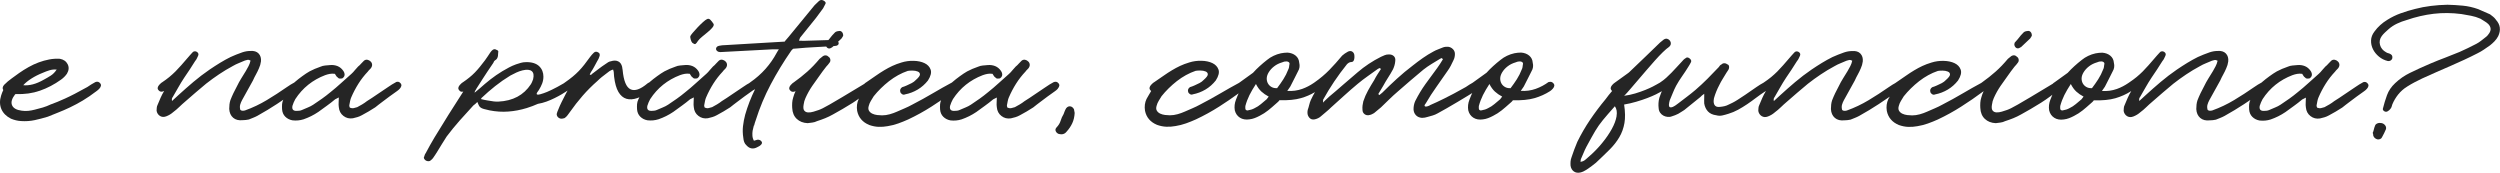 <svg viewBox="0 0 700.05 48.31" xmlns="http://www.w3.org/2000/svg" data-name="Camada 2" id="Camada_2">
  <defs>
    <style>
      .cls-1 {
        fill: #252525;
      }
    </style>
  </defs>
  <g data-name="Camada 1" id="Camada_1-2">
    <g>
      <path d="M26.68,23c-.41.22-.79.44-1.15.66-.36.22-.71.45-1.06.7-1.35.75-2.52,1.39-3.52,1.9-1,.52-1.9.96-2.7,1.32-.8.36-1.52.67-2.16.94-.64.27-1.28.51-1.9.73-.72.34-1.45.63-2.19.85-.74.22-1.5.42-2.28.61-.6.16-1.2.27-1.81.33s-1.23.05-1.86-.05c-1.44-.19-2.33-.7-2.68-1.53-.35-.83-.06-1.84.85-3.03.06-.06.16-.09.28-.09,2.38.09,4.61-.22,6.67-.94,2.07-.72,4.04-1.75,5.92-3.1.66-.47,1.21-1.02,1.65-1.65.56-.94.63-1.82.21-2.66-.42-.83-1.15-1.34-2.19-1.53-1-.06-2,0-2.98.19-.99.19-1.97.46-2.94.82-.97.36-1.92.8-2.84,1.32-.92.52-1.81,1.07-2.66,1.67-.66.5-1.35,1-2.07,1.5-.72.5-1.42,1.1-2.11,1.79-.22.25-.35.5-.4.75-.05.25,0,.49.16.71-.12.25-.24.5-.33.75s-.19.52-.28.8c-.44,1.38-.41,2.64.07,3.78.49,1.14,1.39,2.04,2.7,2.7.47.19.93.34,1.39.45.45.11.93.18,1.43.21,1.32.09,2.58,0,3.81-.26s2.44-.59,3.67-.96c.91-.38,1.88-.77,2.91-1.17s2.13-.88,3.29-1.43c1.16-.55,2.36-1.19,3.6-1.93,1.24-.74,2.53-1.62,3.88-2.66.12-.06.26-.17.4-.31l.4-.4c.22-.25.35-.5.4-.75.05-.25-.02-.49-.21-.71-.35-.44-.8-.55-1.36-.33ZM8.8,21.99c.96-.61,2.03-1.15,3.22-1.62.56-.25,1.17-.48,1.81-.68.64-.2,1.32-.27,2.04-.21-.47.72-1.02,1.29-1.65,1.69s-1.27.78-1.93,1.13c-1.1.63-2.13,1.07-3.1,1.32-.97.25-1.87.33-2.68.24.56-.63,1.32-1.25,2.28-1.86Z" class="cls-1"></path>
      <path d="M110.9,23c-.41.22-.79.44-1.15.66-.36.22-.71.45-1.06.7l-3.15,2.12c-.47.31-.93.63-1.39.94-.46.31-.92.61-1.39.89-.44.35-.89.65-1.34.92s-.92.52-1.39.78c-.31.09-.63.18-.96.26s-.7.04-1.1-.12c-.03-.06-.07-.16-.12-.31-.05-.14-.06-.29-.02-.45.06-.34.13-.71.21-1.1.08-.39.18-.73.31-1.01.59-1.38,1.27-2.66,2.02-3.85.75-1.19,1.63-2.32,2.63-3.38.16-.22.31-.4.47-.54.16-.14.28-.27.38-.4.25-.34.37-.68.35-1.01-.02-.33-.15-.62-.4-.87-.25-.25-.55-.42-.89-.49s-.67,0-.99.26c-.28.25-.55.53-.8.82-.25.3-.53.57-.85.82-.31.31-.62.66-.92,1.03-.3.38-.6.71-.92.99-1,.88-1.98,1.76-2.94,2.63-.96.88-1.95,1.72-2.98,2.54-.75.63-1.54,1.23-2.35,1.81-.82.58-1.63,1.14-2.44,1.67-.47.31-.97.57-1.5.78-.53.2-1.07.43-1.6.68-.25.12-.51.2-.78.23-.27.03-.53.05-.78.05-.97.03-1.36-.44-1.17-1.41.09-.31.21-.63.35-.96.14-.33.29-.63.45-.92,2.04-3.13,4.83-5.37,8.37-6.72.44-.16.87-.27,1.29-.35.42-.08.9-.09,1.43-.02.12.19.24.38.35.56.11.19.24.33.4.42.16.22.37.34.63.35.27.02.51,0,.73-.07.53-.38.72-.85.56-1.41-.03-.16-.07-.27-.12-.35-.05-.08-.12-.2-.21-.35-.44-.63-.98-1.06-1.62-1.32-.64-.25-1.32-.34-2.04-.28-.44.03-.9.07-1.39.12-.49.05-.9.15-1.25.31-1.19.41-2.23.85-3.1,1.32-.03.03-.06.05-.09.05-.6.34-1.26.78-2,1.32-.74.53-1.43,1.08-2.09,1.65-.05.05-.08.08-.13.12-.36.2-.7.39-1.02.58-.36.22-.71.45-1.06.7-1.85,1.29-3.72,2.5-5.62,3.64-1.9,1.14-3.92,2.11-6.09,2.89-.22.06-.45.09-.68.09s-.45-.08-.63-.23c-.16-.53-.17-1.02-.05-1.46.12-.44.3-.86.52-1.27l3.05-5.5c.28-.63.57-1.21.87-1.74.3-.53.57-1.1.82-1.69.28-.59.47-1.24.56-1.93.09-.91-.13-1.65-.66-2.21-.53-.56-1.32-.8-2.35-.71-.72,0-1.46.13-2.21.38-.6.22-1.16.43-1.69.63-.53.2-1.07.43-1.6.68-1,.5-1.99,1.05-2.96,1.64-.97.6-1.94,1.22-2.91,1.88-1.6,1.1-3.11,2.25-4.54,3.46s-2.84,2.45-4.25,3.74c-.31.25-.6.52-.87.8-.27.28-.56.55-.87.8-.09-.5-.03-.86.19-1.08.53-.91,1.06-1.82,1.57-2.73s1.07-1.82,1.67-2.73c.5-.75,1.02-1.52,1.55-2.3.53-.78,1.03-1.57,1.5-2.35.22-.25.38-.5.49-.75.11-.25.23-.5.35-.75.19-.44.06-.8-.38-1.08-.19-.12-.41-.17-.66-.14-.25.03-.45.16-.61.38-.25.25-.49.51-.71.78-.22.27-.46.54-.71.82-.56.66-1.11,1.29-1.65,1.9-.53.61-1.07,1.19-1.62,1.74s-1.13,1.07-1.74,1.58c-.61.5-1.29,1-2.04,1.5-.12.06-.26.16-.4.31-.14.14-.27.27-.4.4-.22.25-.35.5-.4.75s.02.49.21.71c.34.44.8.55,1.36.33.03-.03.06-.05.09-.05s.08-.02.14-.05c-.38.63-.71,1.26-.99,1.9-.28.64-.56,1.31-.85,2-.12.22-.2.49-.23.8-.03.31-.05.6-.05.85.12.66.45,1.14.96,1.46.52.31,1.1.35,1.76.09.72-.28,1.35-.66,1.88-1.13.63-.47,1.21-.96,1.74-1.48.53-.52,1.1-1.03,1.69-1.53.97-.85,1.93-1.68,2.89-2.51s1.95-1.67,2.98-2.51c1.16-.91,2.36-1.78,3.6-2.61,1.24-.83,2.53-1.61,3.88-2.33.53-.31,1.08-.58,1.64-.8.56-.22,1.13-.45,1.69-.71.22-.06.45-.12.71-.19.25-.06.55,0,.89.19-.12.56-.31,1.08-.56,1.55-.25.47-.5.92-.75,1.36-.44.72-.87,1.42-1.29,2.09s-.82,1.4-1.2,2.19c-.35.63-.67,1.27-.99,1.93-.31.66-.6,1.32-.85,1.97-.13.38-.21.78-.26,1.2s-.07.84-.07,1.25c.06,1.07.43,1.89,1.1,2.47s1.57.81,2.7.68c.28,0,.56-.02.85-.05.28-.03.56-.08.85-.14.38-.16.77-.31,1.17-.47.41-.16.81-.34,1.22-.56,1.97-1.1,3.8-2.2,5.48-3.31.57-.38,1.17-.79,1.77-1.19-.19.41-.31.83-.34,1.26-.03.47-.03.94,0,1.41.06.85.36,1.54.89,2.07s1.21.88,2.02,1.03c.53.06,1.06.07,1.58.02.52-.05,1.03-.15,1.53-.31.72-.25,1.43-.55,2.12-.89.69-.34,1.36-.74,2.02-1.18.81-.59,1.61-1.17,2.4-1.74.78-.56,1.55-1.16,2.3-1.79l1.03-.52c0,.5-.02.97-.05,1.41-.03.44-.02.88.05,1.32.09,1.03.52,1.85,1.29,2.44.77.6,1.65.82,2.66.66.44-.09.86-.2,1.27-.33.41-.12.81-.3,1.22-.52.66-.34,1.29-.7,1.9-1.06.61-.36,1.23-.74,1.86-1.15.31-.25.62-.49.92-.73s.62-.48.96-.73c.69-.53,1.39-1.06,2.09-1.57.71-.52,1.42-1.03,2.14-1.53.12-.06.26-.17.4-.31l.4-.4c.22-.25.35-.5.4-.75.05-.25-.02-.49-.21-.71-.35-.44-.8-.55-1.36-.33Z" class="cls-1"></path>
      <path d="M211.17,35.15c.11-.49.26-.98.45-1.48,1.1-3.48,2.49-6.82,4.18-10.01,1.69-3.2,3.62-6.36,5.78-9.49.06-.09.15-.19.26-.28.11-.09.2-.17.26-.24l1.17-.09c1.6-.16,3.2-.27,4.79-.35,1.1-.05,2.21-.12,3.31-.18.01.02.02.04.03.06.41.6.96.64,1.64.14l.33-.31c.29-.02.57-.06.85-.11.5-.16.71-.45.61-.89-.04-.09-.1-.16-.15-.23l.95-.9c.12-.16.23-.31.31-.47.08-.16.13-.27.17-.33,0-.44-.11-.78-.33-1.01-.22-.24-.47-.34-.75-.31-.16,0-.35.03-.59.09-.24.06-.43.16-.59.28-.38.38-.65.67-.82.87-.17.2-.32.39-.45.56-.13.17-.27.36-.45.56-.05.05-.11.13-.17.19l-6.86.21c-.22,0-.44,0-.66-.02-.22-.02-.46-.02-.71-.02.09-.22.16-.42.21-.59s.13-.32.26-.45l4.28-5.31c.34-.47.69-.93,1.03-1.39.34-.45.67-.9.99-1.34.06-.16.16-.34.28-.54.12-.2.22-.38.28-.54.16-.25.18-.46.07-.63-.11-.17-.29-.32-.54-.45-.47-.25-.89-.2-1.27.14l-1.22,1.17-7.29,8.88c-.16.22-.34.43-.54.63-.2.2-.38.43-.54.68-2.85.16-5.63.32-8.34.49-2.71.17-5.46.34-8.25.49-.31,0-.62.02-.92.05-.3.03-.59.08-.87.14-.31.06-.54.19-.68.38-.14.19-.2.39-.16.61.03.19.15.36.35.52.21.16.45.24.73.24h.38l14.19-.75h1.93c-.19.25-.31.45-.38.59-.06.14-.14.28-.23.4-.85,1.6-1.89,3.09-3.13,4.49-1.24,1.39-2.66,2.64-4.25,3.74-.11.06-.23.14-.35.26-.21.12-.42.23-.62.35-.36.22-.71.45-1.06.7l-3.15,2.12c-.47.31-.93.63-1.39.94-.46.31-.92.61-1.39.89-.44.35-.89.65-1.34.92s-.92.52-1.39.78c-.31.09-.63.18-.96.26s-.7.04-1.1-.12c-.03-.06-.07-.16-.12-.31-.05-.14-.06-.29-.02-.45.06-.34.13-.71.21-1.1.08-.39.18-.73.31-1.01.59-1.38,1.27-2.66,2.02-3.85.75-1.19,1.63-2.32,2.63-3.38.16-.22.31-.4.47-.54.16-.14.28-.27.38-.4.25-.34.37-.68.35-1.01-.02-.33-.15-.62-.4-.87-.25-.25-.55-.42-.89-.49s-.67,0-.99.26c-.28.25-.55.53-.8.82-.25.3-.53.57-.85.82-.31.31-.62.66-.92,1.03-.3.38-.6.71-.92.99-1,.88-1.98,1.76-2.94,2.63-.96.88-1.95,1.72-2.98,2.54-.75.63-1.54,1.23-2.35,1.81-.82.58-1.63,1.14-2.44,1.67-.47.31-.97.57-1.5.78-.53.2-1.07.43-1.6.68-.25.12-.51.2-.78.23-.27.03-.53.05-.78.05-.97.03-1.36-.44-1.17-1.41.09-.31.21-.63.35-.96.14-.33.29-.63.45-.92,2.04-3.13,4.83-5.37,8.37-6.72.44-.16.87-.27,1.29-.35.42-.08.9-.09,1.43-.02.12.19.24.38.35.56.11.19.24.33.4.42.16.22.37.34.63.35.27.02.51,0,.73-.07.53-.38.72-.85.56-1.41-.03-.16-.07-.27-.12-.35-.05-.08-.12-.2-.21-.35-.44-.63-.98-1.06-1.62-1.32-.64-.25-1.32-.34-2.04-.28-.44.03-.9.07-1.39.12-.49.05-.9.15-1.25.31-1.19.41-2.23.85-3.1,1.32-.03.03-.06.05-.09.05-.6.34-1.26.78-2,1.32-.74.53-1.43,1.08-2.09,1.65-.03.04-.06.06-.09.09-.25.11-.43.2-.52.29-1.97,1.66-3.56,2.21-4.75,1.64-1.19-.56-1.93-2.37-2.21-5.41l-.09-.52c0-.06,0-.12-.02-.16-.02-.05-.02-.1-.02-.17-.19-.78-.56-1.31-1.13-1.57-.56-.27-1.24-.27-2.02-.02-.25.03-.5.12-.75.26-.25.14-.52.32-.8.54-.63.41-1.22.83-1.79,1.27-.56.44-1.14.88-1.74,1.32-.16.09-.27.2-.35.31-.08.11-.24.13-.49.07.03-.16.09-.3.16-.42s.15-.25.21-.38c.34-.5.64-.99.89-1.48.25-.49.52-.98.8-1.48.16-.25.28-.47.38-.66.09-.19.17-.39.24-.61.12-.28.16-.53.09-.75-.06-.22-.17-.36-.33-.42-.5-.34-.94-.33-1.32.05-.19.19-.37.38-.54.56-.17.19-.34.39-.49.61-.56.78-1.1,1.5-1.6,2.14-.5.64-1.02,1.24-1.55,1.79-.53.55-1.11,1.08-1.74,1.6-.63.52-1.35,1.06-2.16,1.62-.09.05-.2.12-.3.22l-.03.02c-1.22.72-2.34,1.32-3.36,1.81-1.02.49-1.78.81-2.28.96-.72.25-1.21.38-1.48.4-.27.02-.42-.05-.45-.19-.03-.14.03-.31.19-.52.16-.2.3-.4.42-.59.38-.6.68-1.21.92-1.83.24-.63.35-1.27.35-1.93,0-.53-.09-1.05-.28-1.55-.19-.5-.49-.95-.89-1.34s-.92-.69-1.55-.89c-.63-.2-1.36-.29-2.21-.26-.47,0-.93.06-1.39.19-.46.12-.9.27-1.34.42-.69.25-1.35.54-1.97.87-.63.33-1.25.68-1.88,1.06-1.19.72-2.3,1.49-3.34,2.3s-2.05,1.68-3.06,2.58l-1.36,1.13c.03-.28.11-.5.23-.66.12-.16.22-.31.28-.47.69-1.07,1.28-1.98,1.76-2.75.49-.77.91-1.42,1.27-1.95.36-.53.67-.99.94-1.39.27-.39.52-.78.78-1.15.09-.31.24-.53.42-.66.28-.16.48-.33.59-.52.11-.19.19-.38.23-.56.05-.19.07-.39.07-.61s.01-.42.05-.61c.06-.16.04-.3-.07-.42-.11-.12-.24-.2-.4-.24-.38-.25-.74-.25-1.08,0-.22.16-.44.39-.66.71-.25.38-.5.75-.75,1.13-.25.38-.5.74-.75,1.08-.5.66-.98,1.27-1.43,1.83-.46.56-.92,1.09-1.39,1.57-.47.49-.99.96-1.55,1.41-.56.46-1.19.92-1.88,1.39-.12.06-.26.16-.4.31-.14.14-.27.27-.4.4-.22.25-.35.5-.4.75s.02.49.21.71c.28.41.67.53,1.17.38-1.41,2.16-2.78,4.31-4.11,6.44-1.33,2.13-2.66,4.28-3.97,6.44-.44.72-.85,1.44-1.25,2.16-.39.72-.79,1.46-1.2,2.21-.12.16-.21.31-.26.47-.05.16-.1.33-.17.52-.12.19-.12.38,0,.59.13.2.28.37.47.49.22.12.46.19.73.19s.48-.08.63-.24c.16-.12.29-.24.4-.35s.2-.21.26-.31c.19-.25.38-.52.56-.82.19-.3.38-.59.56-.87.44-.72.88-1.44,1.32-2.16.44-.72.89-1.44,1.36-2.16,1.16-1.54,2.37-3.02,3.62-4.44s2.54-2.84,3.85-4.25c.19-.16.38-.31.59-.47.2-.16.38-.33.54-.52.16.38.29.68.4.92.11.24.25.42.42.56.17.14.38.26.61.35.23.09.57.19,1.01.28.31.06.64.14.99.24,1.79.35,3.53.46,5.24.33,1.71-.12,3.44-.45,5.19-.99.53-.16,1.06-.34,1.57-.54.52-.2,1.03-.42,1.53-.63.78-.12,1.58-.34,2.4-.63.81-.3,1.58-.63,2.3-.99.72-.36,1.38-.71,1.97-1.06.59-.34,1.05-.63,1.36-.85.07-.04.15-.09.23-.16.02-.01.03-.02.05-.03l-.56,1.03c-.38.72-.74,1.44-1.1,2.16-.36.72-.68,1.44-.96,2.16-.09.22-.18.43-.26.63-.08.2-.13.4-.17.59,0,.44.19.79.56,1.06.38.27.82.32,1.32.16.16,0,.29-.05.4-.14s.23-.19.35-.28c.22-.22.41-.44.56-.66.16-.22.33-.45.52-.71,1.1-1.57,2.28-3.08,3.55-4.54,1.27-1.46,2.66-2.84,4.16-4.16.38-.38.78-.74,1.2-1.08s.87-.69,1.34-1.03l.8-.61c.28-.19.63-.34,1.03-.47l.14.47c.03.06.05.16.05.28l.09,1.22c.22,1.88.63,3.32,1.22,4.32.59,1,1.34,1.64,2.23,1.9.89.27,1.91.2,3.05-.19.19-.07.39-.15.59-.23-.09.21-.19.41-.28.58-.22.44-.34.89-.38,1.36-.03.47-.03.94,0,1.41.06.85.36,1.54.89,2.07s1.21.88,2.02,1.03c.53.06,1.06.07,1.58.02.52-.05,1.03-.15,1.53-.31.72-.25,1.43-.55,2.12-.89.69-.34,1.36-.74,2.02-1.18.81-.59,1.61-1.17,2.4-1.74.78-.56,1.55-1.16,2.3-1.79l1.03-.52c0,.5-.02.97-.05,1.41-.03.44-.02.88.05,1.32.09,1.03.52,1.85,1.29,2.44.77.6,1.65.82,2.66.66.44-.09.86-.2,1.27-.33.41-.12.81-.3,1.22-.52.66-.34,1.29-.7,1.9-1.06.61-.36,1.23-.74,1.86-1.15.31-.25.62-.49.92-.73s.62-.48.96-.73c.69-.53,1.39-1.06,2.09-1.57.71-.52,1.42-1.03,2.14-1.53.1-.05.2-.13.31-.22l.54-.29c-1.16,2.35-2.08,4.73-2.77,7.14-.28,1.07-.49,2.13-.61,3.2-.12,1.07-.09,2.16.09,3.29.03.41.11.79.24,1.15.13.36.36.7.71,1.01.41.44.86.7,1.36.78s1.02-.02,1.55-.31c.19-.09.37-.19.54-.28.17-.09.32-.2.45-.33.34-.28.45-.58.33-.89-.28-.47-.71-.67-1.27-.61-.16.06-.31.11-.45.14s-.31.08-.49.14c-.25-.44-.39-.9-.42-1.39-.03-.49-.02-.95.05-1.39.12-.5.24-.99.35-1.48ZM149.3,22.15c-.09.22-.19.46-.28.71-.09.25-.22.5-.38.75-2,3.04-5.03,4.65-9.07,4.84h-.66c-.22,0-.44-.02-.66-.05-.63-.09-1.22-.19-1.79-.28-.56-.09-1.16-.22-1.79-.38.03-.06.09-.17.19-.33,1.22-1.16,2.49-2.26,3.81-3.31,1.32-1.05,2.73-2.03,4.23-2.94.59-.31,1.16-.59,1.69-.85.53-.25,1.11-.45,1.74-.61,1.19-.28,2.04-.21,2.56.21.52.42.65,1.17.4,2.23Z" class="cls-1"></path>
      <path d="M296.22,24.79c.22-.25.35-.5.4-.75.05-.25-.02-.49-.21-.71-.35-.44-.8-.55-1.36-.33-.41.22-.79.44-1.15.66-.36.22-.71.45-1.06.7l-3.15,2.12c-.47.31-.93.63-1.39.94-.46.31-.92.61-1.39.89-.44.35-.89.65-1.34.92s-.92.52-1.39.78c-.31.09-.63.18-.96.26s-.7.04-1.1-.12c-.03-.06-.07-.16-.12-.31-.05-.14-.06-.29-.02-.45.06-.34.13-.71.21-1.1.08-.39.18-.73.31-1.01.59-1.38,1.27-2.66,2.02-3.85.75-1.19,1.63-2.32,2.63-3.38.16-.22.31-.4.47-.54.16-.14.28-.27.38-.4.25-.34.37-.68.35-1.01-.02-.33-.15-.62-.4-.87-.25-.25-.55-.42-.89-.49s-.67,0-.99.26c-.28.25-.55.53-.8.82-.25.3-.53.57-.85.82-.31.31-.62.66-.92,1.03-.3.38-.6.71-.92.99-1,.88-1.98,1.76-2.94,2.63-.96.88-1.95,1.72-2.98,2.54-.75.63-1.54,1.23-2.35,1.81-.82.58-1.63,1.14-2.44,1.67-.47.31-.97.57-1.5.78-.53.2-1.07.43-1.6.68-.25.12-.51.2-.78.23-.27.03-.53.05-.78.05-.97.03-1.36-.44-1.17-1.41.09-.31.21-.63.35-.96.14-.33.29-.63.45-.92,2.04-3.13,4.83-5.37,8.37-6.72.44-.16.87-.27,1.29-.35.42-.08.9-.09,1.43-.02.12.19.24.38.35.56.11.19.24.33.4.42.16.22.37.34.63.35.27.02.51,0,.73-.07.53-.38.72-.85.56-1.41-.03-.16-.07-.27-.12-.35-.05-.08-.12-.2-.21-.35-.44-.63-.98-1.06-1.62-1.32-.64-.25-1.32-.34-2.04-.28-.44.03-.9.07-1.39.12-.49.05-.9.15-1.25.31-1.19.41-2.23.85-3.1,1.32-.03.03-.06.05-.09.05-.6.34-1.26.78-2,1.32-.74.53-1.43,1.08-2.09,1.65-.04.04-.08.07-.12.11-1.78.95-3.55,1.95-5.31,2.99-1.8,1.07-3.74,2.13-5.8,3.2-.69.38-1.39.72-2.12,1.03s-1.44.63-2.16.94c-.63.28-1.3.53-2.02.73-.72.2-1.44.31-2.16.31-.41,0-.86-.03-1.36-.09s-.96-.19-1.36-.38c-.41-.19-.72-.46-.94-.82-.22-.36-.24-.84-.05-1.43.12-.47.32-.92.59-1.36.27-.44.52-.86.78-1.27,1.22-1.53,2.66-2.94,4.3-4.23,1.65-1.28,3.39-2.24,5.24-2.87.31-.06.75-.09,1.32-.09s1.05.09,1.46.26c.41.17.62.44.63.8.02.36-.37.89-1.15,1.57-.31.34-.7.63-1.15.87-.45.24-.93.46-1.43.68-.22.09-.43.18-.63.26-.2.08-.42.15-.63.21-.5.35-.67.78-.52,1.32.06.25.23.46.49.63.27.17.54.2.82.07,1.29-.25,2.48-.71,3.57-1.36s2.05-1.5,2.87-2.54c.78-1.22,1.03-2.23.75-3.03s-.85-1.4-1.69-1.81c-.85-.41-1.87-.63-3.08-.66-1.21-.03-2.34.13-3.41.47-.94.28-1.79.6-2.56.96-.77.36-1.53.77-2.28,1.22s-1.54.96-2.35,1.53c-.82.56-1.72,1.19-2.73,1.88-.12.06-.26.16-.4.31-.03.02-.05.05-.07.07l-.23.14c-2.51,1.5-4.5,2.7-5.99,3.6-1.49.89-2.66,1.58-3.53,2.07-.86.49-1.5.83-1.9,1.03-.41.2-.78.37-1.13.49-.44.16-.92.31-1.46.47-.53.16-1.03.23-1.48.21-.46-.02-.82-.18-1.08-.49-.27-.31-.34-.86-.21-1.64.09-.72.27-1.35.52-1.88.53-1.19,1.16-2.32,1.88-3.38.66-.91,1.31-1.83,1.95-2.75.64-.92,1.31-1.83,2-2.7.16-.16.31-.33.47-.52.16-.19.31-.39.47-.61.19-.25.25-.54.19-.87-.06-.33-.22-.57-.47-.73-.44-.47-.96-.55-1.55-.23l-.99.8c-1.13,1.35-2.27,2.54-3.43,3.57-1.16,1.03-2.44,2.05-3.85,3.05-.12.06-.26.16-.4.31-.14.14-.27.27-.4.4-.22.25-.35.5-.4.75s.02.49.21.71c.34.44.8.55,1.36.33l.19-.09c-.16.31-.28.61-.38.89s-.19.58-.28.89c-.16.5-.25,1-.28,1.48-.03.49-.03.96,0,1.43.06,1.32.49,2.34,1.27,3.08s1.8,1.14,3.05,1.2c.44-.06.88-.12,1.32-.17.44-.05.88-.18,1.32-.4.78-.25,1.54-.52,2.28-.82.74-.3,1.46-.65,2.19-1.06.85-.47,1.75-.98,2.7-1.53.96-.55,1.9-1.12,2.84-1.72.6-.38,1.16-.79,1.74-1.2-.03.05-.06.11-.1.17-.47,1-.61,2.1-.42,3.29.38,1.85,1.5,3.17,3.38,3.95.88.31,1.75.49,2.61.52.86.03,1.72-.03,2.56-.19,1-.16,1.98-.41,2.94-.75.96-.34,1.89-.72,2.8-1.13,2.26-1.06,4.43-2.26,6.53-3.6.9-.57,1.79-1.17,2.69-1.78-.16.37-.26.75-.29,1.14-.03.47-.03.94,0,1.41.06.85.36,1.54.89,2.07s1.21.88,2.02,1.03c.53.06,1.06.07,1.58.02.52-.05,1.03-.15,1.53-.31.72-.25,1.43-.55,2.12-.89.69-.34,1.36-.74,2.02-1.18.81-.59,1.61-1.17,2.4-1.74.78-.56,1.55-1.16,2.3-1.79l1.03-.52c0,.5-.02.97-.05,1.41-.03.44-.02.88.05,1.32.09,1.03.52,1.85,1.29,2.44.77.6,1.65.82,2.66.66.44-.09.86-.2,1.27-.33.41-.12.81-.3,1.22-.52.66-.34,1.29-.7,1.9-1.06.61-.36,1.23-.74,1.86-1.15.31-.25.62-.49.92-.73s.62-.48.96-.73c.69-.53,1.39-1.06,2.09-1.57.71-.52,1.42-1.03,2.14-1.53.12-.06.26-.17.4-.31l.4-.4Z" class="cls-1"></path>
      <path d="M299.72,29.79c-.42-.08-.81.09-1.15.49-.16.25-.3.52-.42.82-.13.3-.24.59-.33.87-.35.56-.62,1.17-.82,1.83s-.57,1.27-1.1,1.83c-.34.35-.44.71-.28,1.08.16.38.44.64.85.8.94.25,1.68.03,2.21-.66.66-.72,1.18-1.5,1.57-2.33.39-.83.62-1.79.68-2.89l-.19-1.03c-.25-.47-.59-.74-1.01-.82Z" class="cls-1"></path>
      <path d="M433.65,22.95c-1.1.81-2.3,1.46-3.62,1.93-1.32.47-2.71.66-4.18.56.22-.34.42-.63.59-.85.17-.22.31-.44.4-.66.34-.69.69-1.36,1.03-2.02s.67-1.32.99-1.97c.44-.72.55-1.52.33-2.4-.06-.81-.39-1.47-.99-1.97-.6-.5-1.35-.78-2.26-.85-.28,0-.6.02-.94.05-.35.03-.66.08-.94.14-.72.16-1.41.39-2.07.71-.66.31-1.25.69-1.79,1.13-.72.56-1.41,1.14-2.07,1.74-.66.6-1.29,1.22-1.88,1.88-.63.44-1.25.88-1.86,1.34-.61.46-1.23.9-1.86,1.34-.08.04-.17.11-.26.18-.25.14-.51.28-.75.43-.36.22-.71.45-1.06.7-1.29.72-2.41,1.34-3.38,1.86-.97.52-1.84.96-2.61,1.34-.77.38-1.47.71-2.09,1.01-.63.3-1.24.57-1.83.82-.19.13-.42.24-.68.33-.27.09-.49.13-.66.12-.17-.01-.27-.09-.31-.23-.03-.14.09-.38.38-.73.91-1.57,1.88-3.07,2.91-4.51,1.03-1.44,2.08-2.94,3.15-4.51.34-.47.64-.95.89-1.43.25-.49.5-.99.75-1.53.16-.31.27-.62.33-.92s.09-.59.09-.87c0-.53-.19-.99-.56-1.36-.38-.38-.83-.6-1.36-.66-.25,0-.49,0-.71.02-.22.02-.45.07-.7.16-.44.19-.89.37-1.36.54s-.92.38-1.36.63c-1,.53-1.98,1.14-2.94,1.81-.96.67-1.89,1.37-2.8,2.09-1.57,1.19-3.05,2.42-4.44,3.69-1.39,1.27-2.77,2.58-4.11,3.92-.09.06-.17.12-.23.19-.06.06-.13.11-.19.14-.09.06-.19.15-.28.26-.09.11-.23.04-.42-.21.25-.38.48-.75.68-1.13.2-.38.45-.78.73-1.22.41-.75.85-1.5,1.34-2.26.49-.75.95-1.53,1.39-2.35.16-.34.29-.71.4-1.08.11-.38.18-.77.21-1.17.09-.59-.04-1.07-.4-1.41-.36-.34-.85-.5-1.48-.47-.38,0-.74.07-1.08.21-.34.14-.69.29-1.03.45-2.38,1.19-4.58,2.65-6.58,4.37-1.35,1.13-2.68,2.27-4,3.43-1.32,1.16-2.63,2.29-3.95,3.38-.25.25-.51.49-.78.73-.27.23-.57.54-.92.92.03-.25.04-.44.02-.56s0-.22.02-.28c1.88-3.42,4.1-6.72,6.67-9.92.16-.16.34-.3.54-.42.2-.12.45-.19.73-.19.22,0,.39-.09.52-.26s.2-.37.24-.59c.03-.16.05-.29.05-.4v-.4c0-.53-.17-.93-.52-1.2-.35-.27-.77-.29-1.27-.07-.31.16-.61.34-.89.54-.28.2-.53.4-.75.59-1.19,1.44-2.39,2.78-3.6,4.02-1.21,1.24-2.58,2.39-4.11,3.46-.08.04-.17.1-.26.18-.99.68-2.06,1.24-3.22,1.66-1.32.47-2.71.66-4.18.56.22-.34.42-.63.59-.85.17-.22.31-.44.4-.66.34-.69.69-1.36,1.03-2.02s.67-1.32.99-1.97c.44-.72.55-1.52.33-2.4-.06-.81-.39-1.47-.99-1.97-.6-.5-1.35-.78-2.26-.85-.28,0-.6.02-.94.05-.35.03-.66.08-.94.14-.72.16-1.41.39-2.07.71-.66.31-1.25.69-1.79,1.13-.72.56-1.41,1.14-2.07,1.74-.66.6-1.29,1.22-1.88,1.88-.63.44-1.25.88-1.86,1.34-.61.46-1.23.9-1.86,1.34-.07.04-.15.09-.23.16-1.69.91-3.38,1.86-5.06,2.85-1.8,1.07-3.74,2.13-5.8,3.2-.69.38-1.39.72-2.12,1.03s-1.44.63-2.16.94c-.63.28-1.3.53-2.02.73-.72.2-1.44.31-2.16.31-.41,0-.86-.03-1.36-.09s-.96-.19-1.36-.38c-.41-.19-.72-.46-.94-.82-.22-.36-.24-.84-.05-1.43.12-.47.32-.92.59-1.36.27-.44.52-.86.78-1.27,1.22-1.53,2.66-2.94,4.3-4.23,1.65-1.28,3.39-2.24,5.24-2.87.31-.06.75-.09,1.32-.09s1.05.09,1.46.26c.41.17.62.44.63.8.02.36-.37.89-1.15,1.57-.31.34-.7.63-1.15.87-.45.24-.93.46-1.43.68-.22.09-.43.18-.63.26-.2.08-.42.15-.63.21-.5.35-.67.78-.52,1.32.06.25.23.46.49.63.27.17.54.2.82.07,1.29-.25,2.48-.71,3.57-1.36s2.05-1.5,2.87-2.54c.78-1.22,1.03-2.23.75-3.03s-.85-1.4-1.69-1.81c-.85-.41-1.87-.63-3.08-.66-1.21-.03-2.34.13-3.41.47-.94.28-1.79.6-2.56.96-.77.36-1.53.77-2.28,1.22s-1.54.96-2.35,1.53c-.82.56-1.72,1.19-2.73,1.88-.12.06-.26.16-.4.31-.14.14-.27.27-.4.4-.22.25-.35.5-.4.75s.02.49.21.71c.06.06.1.11.12.14.02.03.06.06.12.09-.25.38-.48.76-.68,1.15s-.42.76-.63,1.1c-.47,1-.61,2.1-.42,3.29.38,1.85,1.5,3.17,3.38,3.95.88.31,1.75.49,2.61.52.86.03,1.72-.03,2.56-.19,1-.16,1.98-.41,2.94-.75.96-.34,1.89-.72,2.8-1.13,2.26-1.06,4.43-2.26,6.53-3.6,1.81-1.15,3.6-2.38,5.39-3.68-.11.22-.21.43-.29.65-.14.38-.29.75-.45,1.13-.38.97-.49,1.96-.33,2.96.22.91.7,1.6,1.43,2.07.74.47,1.64.63,2.7.47.5-.06.98-.18,1.43-.35.45-.17.92-.38,1.39-.63.88-.44,1.68-.96,2.42-1.55.74-.59,1.45-1.21,2.14-1.83.22-.19.42-.36.59-.52.17-.16.31-.31.4-.47,2.44.06,4.46-.13,6.04-.59,1.41-.4,2.71-.97,3.91-1.69-.19.34-.39.68-.57,1.03-.2.39-.4.79-.59,1.2-.19.44-.34.89-.45,1.36-.11.47-.24.92-.4,1.36-.06.25-.09.49-.09.73s.03.48.09.73c.16.44.39.78.71,1.01.31.24.74.31,1.27.21.66-.16,1.21-.42,1.64-.8.5-.44,1-.86,1.5-1.27.5-.41.97-.83,1.41-1.27,1.22-1.1,2.44-2.2,3.67-3.31s2.47-2.2,3.76-3.27c.94-.78,1.88-1.5,2.82-2.16.94-.66,1.88-1.33,2.82-2.02.12-.06.26-.13.4-.21.14-.08.31,0,.49.21-.34.53-.67,1.04-.99,1.53-.31.49-.61,1.01-.89,1.57-.63,1-1.21,1.98-1.74,2.94-.53.96-.97,1.97-1.32,3.03-.09.41-.17.79-.21,1.15-.05.36-.05.76-.02,1.2,0,.53.2.95.61,1.25.41.3.88.37,1.41.21.19-.03.38-.09.59-.19s.42-.2.63-.33c.31-.25.63-.51.94-.78.31-.27.64-.54.99-.82.78-.75,1.56-1.5,2.33-2.26.77-.75,1.57-1.49,2.42-2.21,1.19-1.03,2.37-2.05,3.53-3.06,1.16-1,2.37-2.02,3.62-3.05.72-.56,1.47-1.09,2.26-1.57.78-.49,1.57-.96,2.35-1.43.16-.09.29-.17.4-.21.11-.05.26.06.45.31-.25.41-.51.82-.78,1.25-.27.42-.54.82-.82,1.2-1.13,1.5-2.23,3-3.29,4.49-1.07,1.49-2.02,3.08-2.87,4.77-.31.69-.47,1.46-.47,2.3.03.66.25,1.21.66,1.65.41.44.97.69,1.69.75.25,0,.52-.02.82-.07.3-.05.57-.12.82-.21.47-.12.94-.26,1.41-.4.47-.14.92-.34,1.36-.59.66-.34,1.49-.81,2.49-1.39s2.02-1.18,3.06-1.79c1.03-.61,2-1.19,2.89-1.74.47-.29.87-.54,1.23-.76-.13.25-.24.49-.33.74-.14.38-.29.75-.45,1.13-.38.97-.49,1.96-.33,2.96.22.91.7,1.6,1.43,2.07.74.47,1.64.63,2.7.47.5-.06.98-.18,1.43-.35.45-.17.92-.38,1.39-.63.88-.44,1.68-.96,2.42-1.55.74-.59,1.45-1.21,2.14-1.83.22-.19.42-.36.59-.52.17-.16.31-.31.4-.47,2.44.06,4.46-.13,6.04-.59s3.03-1.1,4.35-1.95c.12-.06.26-.17.4-.31l.4-.4c.22-.25.35-.5.4-.75.05-.25-.02-.49-.21-.71-.35-.44-.8-.56-1.36-.38ZM354.64,27.84c-.53.44-1.06.88-1.57,1.32-.52.44-1.1.82-1.76,1.13-.28.16-.57.28-.87.38-.3.09-.62.17-.96.23-.16.06-.32.05-.49-.05-.17-.09-.26-.22-.26-.38,0-.19,0-.34-.02-.47-.02-.12,0-.24.02-.33.28-1.06.67-2.08,1.15-3.05.49-.97,1.09-2,1.81-3.1.44.88.95,1.58,1.53,2.12.58.53,1.26,1,2.04,1.41l-.61.8ZM357.6,24.69c-.6.03-1.11-.08-1.55-.33-.44-.25-.78-.59-1.01-1.01s-.34-.9-.33-1.43c.02-.53.2-1.08.54-1.65.38-.63.88-1.19,1.53-1.69.64-.5,1.4-.88,2.28-1.13.09-.03.22-.08.38-.14.16-.06.33-.09.52-.09.34-.06.64,0,.89.16.25.17.31.43.19.78-.03.25-.06.48-.09.68-.03.2-.11.43-.24.68-.34.91-.79,1.79-1.34,2.66-.55.86-1.14,1.7-1.76,2.51ZM420.02,27.84c-.53.44-1.06.88-1.57,1.32-.52.44-1.1.82-1.76,1.13-.28.16-.57.28-.87.38-.3.09-.62.17-.96.23-.16.06-.32.05-.49-.05-.17-.09-.26-.22-.26-.38,0-.19,0-.34-.02-.47-.02-.12,0-.24.02-.33.28-1.06.67-2.08,1.15-3.05.49-.97,1.09-2,1.81-3.1.44.88.95,1.58,1.53,2.12.58.53,1.26,1,2.04,1.41l-.61.8ZM422.98,24.69c-.6.03-1.11-.08-1.55-.33-.44-.25-.78-.59-1.01-1.01s-.34-.9-.33-1.43c.02-.53.2-1.08.54-1.65.38-.63.88-1.19,1.53-1.69.64-.5,1.4-.88,2.28-1.13.09-.03.22-.08.38-.14.16-.06.33-.09.52-.09.34-.06.64,0,.89.16.25.17.31.43.19.78-.03.25-.06.48-.09.68-.03.2-.11.43-.24.68-.34.91-.79,1.79-1.34,2.66-.55.86-1.14,1.7-1.76,2.51Z" class="cls-1"></path>
      <path d="M565.9,13.22l2.58-2.44c.12-.16.23-.31.31-.47.08-.16.13-.27.17-.33,0-.44-.11-.78-.33-1.01-.22-.24-.47-.34-.75-.31-.16,0-.35.03-.59.09-.24.06-.43.16-.59.28-.38.38-.65.67-.82.87-.17.2-.32.39-.45.56-.13.17-.27.36-.45.56-.17.2-.43.49-.78.87-.03,0-.05.05-.05.14-.16.31-.12.66.09,1.03.41.6.96.64,1.64.14Z" class="cls-1"></path>
      <path d="M661.78,23c-.41.22-.79.44-1.15.66-.36.22-.71.45-1.06.7l-3.15,2.12c-.47.31-.93.63-1.39.94-.46.31-.92.61-1.39.89-.44.35-.89.65-1.34.92s-.92.52-1.39.78c-.31.09-.63.18-.96.26s-.7.04-1.1-.12c-.03-.06-.07-.16-.12-.31-.05-.14-.06-.29-.02-.45.06-.34.13-.71.21-1.1.08-.39.18-.73.31-1.01.59-1.38,1.27-2.66,2.02-3.85.75-1.19,1.63-2.32,2.63-3.38.16-.22.31-.4.47-.54.16-.14.28-.27.38-.4.25-.34.37-.68.35-1.01-.02-.33-.15-.62-.4-.87-.25-.25-.55-.42-.89-.49s-.67,0-.99.26c-.28.25-.55.53-.8.82-.25.3-.53.57-.85.82-.31.31-.62.66-.92,1.03-.3.38-.6.71-.92.99-1,.88-1.98,1.76-2.94,2.63-.96.88-1.95,1.72-2.98,2.54-.75.63-1.54,1.23-2.35,1.81-.82.58-1.63,1.14-2.44,1.67-.47.31-.97.57-1.5.78-.53.2-1.07.43-1.6.68-.25.12-.51.2-.78.23-.27.03-.53.05-.78.05-.97.03-1.36-.44-1.17-1.41.09-.31.21-.63.35-.96.14-.33.29-.63.45-.92,2.04-3.13,4.83-5.37,8.37-6.72.44-.16.87-.27,1.29-.35.42-.08.9-.09,1.43-.02.12.19.24.38.35.56.11.19.24.33.4.42.16.22.37.34.63.35.27.02.51,0,.73-.07.53-.38.72-.85.56-1.41-.03-.16-.07-.27-.12-.35-.05-.08-.12-.2-.21-.35-.44-.63-.98-1.06-1.62-1.32-.64-.25-1.32-.34-2.04-.28-.44.03-.9.07-1.39.12-.49.05-.9.15-1.25.31-1.19.41-2.23.85-3.1,1.32-.03.03-.06.05-.09.05-.6.34-1.26.78-2,1.32-.74.53-1.43,1.08-2.09,1.65-.05.05-.08.08-.13.12-.36.2-.7.39-1.02.58-.36.22-.71.45-1.06.7-1.85,1.29-3.72,2.5-5.62,3.64-1.9,1.14-3.92,2.11-6.09,2.89-.22.06-.45.09-.68.09s-.45-.08-.63-.23c-.16-.53-.17-1.02-.05-1.46.12-.44.3-.86.52-1.27l3.05-5.5c.28-.63.57-1.21.87-1.74.3-.53.57-1.1.82-1.69.28-.59.47-1.24.56-1.93.09-.91-.13-1.65-.66-2.21-.53-.56-1.32-.8-2.35-.71-.72,0-1.46.13-2.21.38-.6.22-1.16.43-1.69.63-.53.2-1.07.43-1.6.68-1,.5-1.99,1.05-2.96,1.64-.97.6-1.94,1.22-2.91,1.88-1.6,1.1-3.11,2.25-4.54,3.46s-2.84,2.45-4.25,3.74c-.31.25-.6.52-.87.8-.27.28-.56.55-.87.8-.09-.5-.03-.86.19-1.08.53-.91,1.06-1.82,1.57-2.73s1.07-1.82,1.67-2.73c.5-.75,1.02-1.52,1.55-2.3.53-.78,1.03-1.57,1.5-2.35.22-.25.38-.5.49-.75.11-.25.23-.5.35-.75.19-.44.06-.8-.38-1.08-.19-.12-.41-.17-.66-.14-.25.03-.45.16-.61.38-.25.25-.49.51-.71.78-.22.27-.46.54-.71.82-.56.66-1.11,1.29-1.65,1.9-.53.61-1.07,1.19-1.62,1.74s-1.13,1.07-1.74,1.58c-.61.5-1.29,1-2.04,1.5-.08.04-.17.1-.26.18-.99.68-2.06,1.24-3.22,1.66-1.32.47-2.71.66-4.18.56.22-.34.42-.63.59-.85.17-.22.31-.44.4-.66.34-.69.69-1.36,1.03-2.02s.67-1.32.99-1.97c.44-.72.55-1.52.33-2.4-.06-.81-.39-1.47-.99-1.97-.6-.5-1.35-.78-2.26-.85-.28,0-.6.02-.94.05-.35.03-.66.08-.94.14-.72.16-1.41.39-2.07.71-.66.31-1.25.69-1.79,1.13-.72.56-1.41,1.14-2.07,1.74-.66.6-1.29,1.22-1.88,1.88-.63.44-1.25.88-1.86,1.34-.61.46-1.23.9-1.86,1.34-.12.06-.26.16-.4.31-.02.02-.05.05-.07.07l-.24.14c-2.51,1.5-4.5,2.7-5.99,3.6-1.49.89-2.66,1.58-3.53,2.07-.86.49-1.5.83-1.9,1.03-.41.2-.78.37-1.13.49-.44.16-.92.31-1.46.47-.53.16-1.03.23-1.48.21-.46-.02-.82-.18-1.08-.49-.27-.31-.34-.86-.21-1.64.09-.72.27-1.35.52-1.88.53-1.19,1.16-2.32,1.88-3.38.66-.91,1.31-1.83,1.95-2.75.64-.92,1.31-1.83,2-2.7.16-.16.31-.33.47-.52.16-.19.31-.39.47-.61.19-.25.25-.54.19-.87-.06-.33-.22-.57-.47-.73-.44-.47-.96-.55-1.55-.23l-.99.8c-1.13,1.35-2.27,2.54-3.43,3.57-1.16,1.03-2.44,2.05-3.85,3.05-.07.04-.15.09-.23.16-1.69.91-3.38,1.86-5.05,2.85-1.8,1.07-3.74,2.13-5.8,3.2-.69.38-1.39.72-2.12,1.03s-1.44.63-2.16.94c-.63.28-1.3.53-2.02.73-.72.2-1.44.31-2.16.31-.41,0-.86-.03-1.36-.09s-.96-.19-1.36-.38c-.41-.19-.72-.46-.94-.82-.22-.36-.24-.84-.05-1.43.12-.47.32-.92.59-1.36.27-.44.52-.86.78-1.27,1.22-1.53,2.66-2.94,4.3-4.23,1.65-1.28,3.39-2.24,5.24-2.87.31-.06.75-.09,1.32-.09s1.05.09,1.46.26c.41.17.62.44.63.8.02.36-.37.89-1.15,1.57-.31.34-.7.63-1.15.87-.45.24-.93.46-1.43.68-.22.09-.43.18-.63.26-.2.08-.42.15-.63.21-.5.35-.67.78-.52,1.32.06.25.23.46.49.63.27.17.54.2.82.07,1.29-.25,2.48-.71,3.57-1.36s2.05-1.5,2.87-2.54c.78-1.22,1.03-2.23.75-3.03s-.85-1.4-1.69-1.81c-.85-.41-1.87-.63-3.08-.66-1.21-.03-2.34.13-3.41.47-.94.28-1.79.6-2.56.96-.77.36-1.53.77-2.28,1.22s-1.54.96-2.35,1.53c-.82.56-1.72,1.19-2.73,1.88-.08.04-.17.11-.26.18-.25.14-.51.28-.75.43-.36.22-.71.45-1.06.7-1.85,1.29-3.72,2.5-5.62,3.64-1.9,1.14-3.92,2.11-6.09,2.89-.22.06-.45.09-.68.09s-.45-.08-.63-.23c-.16-.53-.17-1.02-.05-1.46.12-.44.3-.86.52-1.27l3.05-5.5c.28-.63.57-1.21.87-1.74.3-.53.57-1.1.82-1.69.28-.59.47-1.24.56-1.93.09-.91-.13-1.65-.66-2.21-.53-.56-1.32-.8-2.35-.71-.72,0-1.46.13-2.21.38-.6.22-1.16.43-1.69.63-.53.2-1.07.43-1.6.68-1,.5-1.99,1.05-2.96,1.64-.97.6-1.94,1.22-2.91,1.88-1.6,1.1-3.11,2.25-4.54,3.46s-2.84,2.45-4.25,3.74c-.31.25-.6.52-.87.8-.27.28-.56.55-.87.8-.09-.5-.03-.86.19-1.08.53-.91,1.06-1.82,1.57-2.73s1.07-1.82,1.67-2.73c.5-.75,1.02-1.52,1.55-2.3.53-.78,1.03-1.57,1.5-2.35.22-.25.38-.5.49-.75.11-.25.23-.5.35-.75.19-.44.06-.8-.38-1.08-.19-.12-.41-.17-.66-.14-.25.03-.45.16-.61.38-.25.25-.49.51-.71.78-.22.27-.46.54-.71.82-.56.66-1.11,1.29-1.65,1.9-.53.61-1.07,1.19-1.62,1.74s-1.13,1.07-1.74,1.58c-.61.5-1.29,1-2.04,1.5-.03.02-.07.04-.1.07-.33.18-.66.36-.96.55-.36.22-.71.45-1.06.7-1.25.88-2.29,1.59-3.1,2.14-.81.55-1.5,1-2.07,1.36-.56.36-1.03.63-1.41.82-.38.19-.74.36-1.08.52-.41.22-.82.38-1.22.47-.41.09-.8.16-1.18.19-1.25.19-1.88-.36-1.88-1.64.06-.31.09-.56.09-.75.38-1.32.88-2.55,1.5-3.71.28-.59.6-1.17.96-1.74.36-.56.71-1.14,1.06-1.74.09-.16.21-.33.35-.52.14-.19.24-.38.31-.56.19-.69.03-1.11-.47-1.27-.22-.19-.49-.28-.8-.28s-.6.13-.85.38c-.25.09-.49.33-.71.71-1.03,1.1-2.09,2.19-3.17,3.27s-2.2,2.12-3.36,3.12c-.81.69-1.63,1.34-2.44,1.95-.82.61-1.63,1.23-2.44,1.86-.19.16-.42.33-.71.52-.28.19-.56.34-.82.45-.27.11-.5.13-.71.07-.2-.06-.31-.3-.31-.71.03-.22.06-.43.09-.63.03-.2.08-.4.14-.59.31-.72.6-1.42.87-2.09s.57-1.34.92-2c.5-.91,1.06-1.79,1.67-2.66.61-.86,1.21-1.78,1.81-2.75.12-.22.25-.43.38-.63.12-.2.24-.42.33-.63.12-.34-.02-.67-.42-.99-.44-.34-.82-.36-1.13-.05-.22.13-.41.27-.56.42-.16.16-.31.33-.47.52-.53.56-1.03,1.1-1.5,1.62-.47.52-.94,1.02-1.41,1.5-.47.49-.96.96-1.46,1.41-.5.46-1.08.9-1.74,1.34-.02.01-.05.03-.08.05l-1,.56c-.09.06-.42.23-.96.52-.55.28-1.25.6-2.09.94-.85.35-1.79.67-2.84.99-1.05.31-2.09.53-3.13.66l.19-.14c.41-.41.92-.98,1.55-1.72.63-.74,1.32-1.55,2.09-2.44.77-.89,1.57-1.82,2.4-2.8s1.64-1.9,2.42-2.77c.78-.88,1.52-1.65,2.21-2.33.69-.67,1.28-1.18,1.79-1.53.28-.25.44-.53.47-.85.03-.31-.05-.59-.24-.85-.22-.28-.48-.46-.78-.54s-.62,0-.96.21c-.16.16-.33.3-.52.42-.19.13-.36.27-.52.42-1.41,1.38-2.8,2.73-4.18,4.04-1.38,1.32-2.77,2.65-4.18,4l-.19.19-.33.28c-.63.44-1.25.88-1.86,1.34-.61.46-1.23.9-1.86,1.34l-.38.28-.05.05-.19.19c-.06.06-.12.13-.19.19-.22.25-.35.5-.4.75s.02.49.21.71c.03.09.09.16.19.19-.34.38-.67.76-.96,1.15-.3.39-.59.78-.87,1.15-1.57,1.88-3.01,3.81-4.35,5.78-1.33,1.97-2.53,4.04-3.59,6.2-.31.72-.59,1.43-.85,2.14-.25.71-.5,1.42-.75,2.14-.16.41-.25.81-.28,1.2s-.03.79,0,1.2c.12.72.44,1.25.94,1.6.5.34,1.1.44,1.79.28.56-.12,1.13-.38,1.69-.75.88-.56,1.77-1.22,2.68-1.97,1.44-1.35,2.72-2.58,3.83-3.69,1.11-1.11,2.02-2.27,2.73-3.48.71-1.21,1.18-2.52,1.43-3.95.25-1.43.22-3.16-.09-5.19,1.13-.19,2.26-.45,3.38-.78,1.13-.33,2.16-.67,3.1-1.03.94-.36,1.76-.71,2.47-1.06.67-.33,1.17-.6,1.52-.81.01,0,.03,0,.03-.01.01-.02.04-.02.07-.02-.16.31-.28.62-.38.92s-.2.6-.33.92c-.25.97-.31,1.94-.19,2.91.03.47.17.89.42,1.25.25.36.56.63.92.82.36.19.75.31,1.17.35s.82,0,1.2-.16c.31-.09.61-.2.89-.31.28-.11.58-.24.89-.4.38-.25.76-.49,1.15-.71.39-.22.76-.49,1.1-.8l3.9-3.15c.16-.16.32-.31.49-.47.17-.16.38-.31.63-.47v1.08c0,.28,0,.56-.02.85-.02.28,0,.55.02.8.16.91.51,1.65,1.06,2.23.55.58,1.32.93,2.33,1.06.56.16,1.12.17,1.67.05.55-.12,1.12-.28,1.72-.47.94-.28,1.84-.66,2.7-1.13.86-.47,1.71-.99,2.54-1.55.83-.56,1.66-1.16,2.49-1.79.83-.63,1.7-1.24,2.61-1.83.03,0,.08-.02.14-.05-.38.63-.71,1.26-.99,1.9-.28.64-.56,1.31-.85,2-.12.22-.2.49-.23.8-.03.31-.05.6-.05.85.12.66.45,1.14.96,1.46.52.31,1.1.35,1.76.09.72-.28,1.35-.66,1.88-1.13.63-.47,1.21-.96,1.74-1.48.53-.52,1.1-1.03,1.69-1.53.97-.85,1.93-1.68,2.89-2.51s1.95-1.67,2.98-2.51c1.16-.91,2.36-1.78,3.6-2.61,1.24-.83,2.53-1.61,3.88-2.33.53-.31,1.08-.58,1.64-.8.56-.22,1.13-.45,1.69-.71.22-.06.45-.12.71-.19.25-.06.55,0,.89.19-.12.56-.31,1.08-.56,1.55-.25.47-.5.92-.75,1.36-.44.72-.87,1.42-1.29,2.09s-.82,1.4-1.2,2.19c-.35.63-.67,1.27-.99,1.93-.31.66-.6,1.32-.85,1.97-.13.38-.21.78-.26,1.2s-.07.84-.07,1.25c.06,1.07.43,1.89,1.1,2.47s1.57.81,2.7.68c.28,0,.56-.02.85-.05.28-.03.56-.08.85-.14.38-.16.77-.31,1.17-.47.41-.16.81-.34,1.22-.56,1.97-1.1,3.8-2.2,5.48-3.31,1-.67,2.05-1.37,3.11-2.1-.14.24-.27.49-.41.71-.47,1-.61,2.1-.42,3.29.38,1.85,1.5,3.17,3.38,3.95.88.31,1.75.49,2.61.52.86.03,1.72-.03,2.56-.19,1-.16,1.98-.41,2.94-.75.96-.34,1.89-.72,2.8-1.13,2.26-1.06,4.43-2.26,6.53-3.6,2.1-1.33,4.18-2.76,6.25-4.3.01,0,.02-.02.04-.02-.15.3-.27.59-.37.87-.09.28-.19.58-.28.89-.16.5-.25,1-.28,1.48-.03.49-.03.96,0,1.43.06,1.32.49,2.34,1.27,3.08s1.8,1.14,3.05,1.2c.44-.06.88-.12,1.32-.17.44-.05.88-.18,1.32-.4.78-.25,1.54-.52,2.28-.82.74-.3,1.46-.65,2.19-1.06.85-.47,1.75-.98,2.7-1.53.96-.55,1.9-1.12,2.84-1.72.94-.59,1.85-1.22,2.73-1.88.17-.12.32-.26.48-.38-.04.1-.09.19-.12.29-.14.38-.29.75-.45,1.13-.38.97-.49,1.96-.33,2.96.22.91.7,1.6,1.43,2.07.74.47,1.64.63,2.7.47.5-.06.98-.18,1.43-.35.45-.17.92-.38,1.39-.63.88-.44,1.68-.96,2.42-1.55.74-.59,1.45-1.21,2.14-1.83.22-.19.42-.36.59-.52.17-.16.31-.31.4-.47,2.44.06,4.46-.13,6.04-.59s3.03-1.1,4.35-1.95c.02,0,.04-.02.05-.03.02,0,.02,0,.04-.01-.38.63-.71,1.26-.99,1.9-.28.64-.56,1.31-.85,2-.12.22-.2.49-.23.8-.03.31-.05.6-.05.85.12.66.45,1.14.96,1.46.52.31,1.1.35,1.76.09.72-.28,1.35-.66,1.88-1.13.63-.47,1.21-.96,1.74-1.48.53-.52,1.1-1.03,1.69-1.53.97-.85,1.93-1.68,2.89-2.51s1.95-1.67,2.98-2.51c1.16-.91,2.36-1.78,3.6-2.61,1.24-.83,2.53-1.61,3.88-2.33.53-.31,1.08-.58,1.64-.8.56-.22,1.13-.45,1.69-.71.22-.06.45-.12.71-.19.25-.06.55,0,.89.19-.12.56-.31,1.08-.56,1.55-.25.47-.5.92-.75,1.36-.44.72-.87,1.42-1.29,2.09s-.82,1.4-1.2,2.19c-.35.63-.67,1.27-.99,1.93-.31.66-.6,1.32-.85,1.97-.13.38-.21.78-.26,1.2s-.07.84-.07,1.25c.06,1.07.43,1.89,1.1,2.47s1.57.81,2.7.68c.28,0,.56-.02.85-.05.28-.03.56-.08.85-.14.38-.16.77-.31,1.17-.47.41-.16.81-.34,1.22-.56,1.97-1.1,3.8-2.2,5.48-3.31.58-.38,1.17-.79,1.77-1.19-.19.41-.31.83-.34,1.26-.03.47-.03.94,0,1.41.06.85.36,1.54.89,2.07s1.21.88,2.02,1.03c.53.06,1.06.07,1.58.02.52-.05,1.03-.15,1.53-.31.72-.25,1.43-.55,2.12-.89.69-.34,1.36-.74,2.02-1.18.81-.59,1.61-1.17,2.4-1.74.78-.56,1.55-1.16,2.3-1.79l1.03-.52c0,.5-.02.97-.05,1.41-.03.44-.02.88.05,1.32.09,1.03.52,1.85,1.29,2.44.77.6,1.65.82,2.66.66.44-.09.86-.2,1.27-.33.41-.12.81-.3,1.22-.52.66-.34,1.29-.7,1.9-1.06.61-.36,1.23-.74,1.86-1.15.31-.25.62-.49.92-.73s.62-.48.96-.73c.69-.53,1.39-1.06,2.09-1.57.71-.52,1.42-1.03,2.14-1.53.12-.06.26-.17.4-.31l.4-.4c.22-.25.35-.5.4-.75.05-.25-.02-.49-.21-.71-.35-.44-.8-.55-1.36-.33ZM452.68,32.52c-.19,1.11-.63,2.31-1.34,3.59-.71,1.29-1.61,2.61-2.73,3.97-1.11,1.36-2.36,2.64-3.74,3.83-.34.31-.69.61-1.03.89-.34.28-.77.45-1.27.52l.09-.71c.28-.6.53-1.18.75-1.74.22-.56.49-1.14.8-1.74.53-.97,1-1.82,1.39-2.54.39-.72.76-1.36,1.1-1.93.35-.56.68-1.08,1.01-1.55.33-.47.71-.96,1.13-1.48.42-.52.9-1.08,1.43-1.69.53-.61,1.17-1.34,1.93-2.19.5.72.66,1.64.47,2.75ZM582.82,27.84c-.53.44-1.06.88-1.57,1.32-.52.44-1.1.82-1.76,1.13-.28.16-.57.28-.87.38-.3.09-.62.17-.96.23-.16.06-.32.05-.49-.05-.17-.09-.26-.22-.26-.38,0-.19,0-.34-.02-.47-.02-.12,0-.24.02-.33.28-1.06.67-2.08,1.15-3.05.49-.97,1.09-2,1.81-3.1.44.88.95,1.58,1.53,2.12.58.53,1.26,1,2.04,1.41l-.61.8ZM585.78,24.69c-.6.03-1.11-.08-1.55-.33-.44-.25-.78-.59-1.01-1.01s-.34-.9-.33-1.43c.02-.53.2-1.08.54-1.65.38-.63.88-1.19,1.53-1.69.64-.5,1.4-.88,2.28-1.13.09-.03.22-.08.38-.14.16-.06.33-.09.52-.09.34-.06.64,0,.89.16.25.17.31.43.19.78-.03.25-.06.48-.09.68-.03.2-.11.43-.24.68-.34.91-.79,1.79-1.34,2.66-.55.86-1.14,1.7-1.76,2.51Z" class="cls-1"></path>
      <path d="M698.91,5.52c-.25-.34-.52-.63-.8-.85-.28-.22-.56-.44-.85-.66l-3.34-1.46c-1.41-.5-2.83-.82-4.25-.96-1.43-.14-2.88-.23-4.35-.26-1.57.03-3.11.14-4.63.33-1.52.19-3,.47-4.44.85-1.38.34-2.72.75-4.02,1.22-1.3.47-2.55,1.08-3.74,1.83-.72.44-1.38.92-1.97,1.46-.6.53-1.14,1.14-1.64,1.83-.6.78-.91,1.61-.94,2.47-.03.86.15,1.68.54,2.47s.95,1.47,1.67,2.07c.72.6,1.54,1,2.44,1.22.25.06.5.03.75-.09.25-.12.42-.31.52-.56.06-.22.07-.45.02-.68s-.18-.42-.4-.54c-.25-.16-.48-.26-.68-.3s-.42-.13-.63-.26c-.91-.5-1.48-1.19-1.72-2.07-.24-.88-.07-1.71.49-2.49.25-.34.55-.67.89-.99.34-.31.69-.63,1.03-.94.72-.63,1.51-1.14,2.37-1.55.86-.41,1.75-.74,2.66-.99,2.54-.88,5.06-1.46,7.57-1.76,2.51-.3,5.09-.27,7.75.07.94.16,1.86.32,2.75.49.89.17,1.76.45,2.61.82.31.22.67.44,1.06.66.39.22.76.49,1.1.8.81.82.91,1.69.28,2.63-.12.19-.27.38-.42.56-.16.19-.34.36-.56.52-.44.35-.87.68-1.29,1.01s-.87.62-1.34.87c-.78.41-1.56.8-2.33,1.17-.77.38-1.54.74-2.33,1.08-1.35.56-2.69,1.1-4.02,1.6-1.33.5-2.67,1.03-4.02,1.6-1.03.44-2.04.88-3.01,1.32-.97.44-1.93.89-2.87,1.36-1.5.72-2.88,1.68-4.14,2.87-1.07,1-1.83,2.12-2.28,3.36-.45,1.24-.84,2.5-1.15,3.78-.06.25.05.48.33.68.28.2.58.24.89.12.41-.22.71-.47.89-.75.16-.19.27-.38.33-.59.06-.2.12-.41.19-.63.41-1,.96-1.93,1.65-2.8.69-.86,1.53-1.61,2.54-2.23.69-.44,1.38-.84,2.07-1.2s1.39-.71,2.12-1.06c1.35-.63,2.69-1.23,4.04-1.81,1.35-.58,2.69-1.17,4.04-1.76,1.22-.53,2.46-1.09,3.71-1.67s2.49-1.18,3.71-1.81c.63-.31,1.21-.65,1.74-1.01.53-.36,1.11-.76,1.74-1.2.44-.34.86-.73,1.27-1.15.41-.42.75-.9,1.03-1.43.81-1.72.59-3.26-.66-4.61Z" class="cls-1"></path>
      <path d="M666.9,34.47c-.41-.09-.79-.07-1.15.07-.36.14-.59.35-.68.63-.16.38-.27.74-.35,1.1s-.18.67-.31.92c.06.22.1.37.12.45.01.08.02.18.02.3.16.53.53.89,1.13,1.08.28.06.56.03.82-.09.27-.12.45-.31.54-.56.22-.38.42-.75.59-1.13.17-.38.34-.74.49-1.08.09-.38.02-.73-.23-1.06-.25-.33-.58-.54-.99-.63Z" class="cls-1"></path>
      <path d="M193.92,12.03c.38.28.65.38.82.28.17-.09.42-.39.73-.89.25-.34.63-.73,1.15-1.15.52-.42,1.04-.85,1.57-1.29.53-.44.96-.85,1.29-1.25.33-.39.45-.73.35-1.01-.31-.5-.63-.9-.94-1.2-.31-.3-.64-.34-.99-.12-.22.09-.57.36-1.06.8-.49.44-1,.94-1.53,1.5-.53.56-1,1.08-1.39,1.55-.39.47-.6.78-.63.94-.03.13,0,.41.12.85.11.44.27.77.49.99Z" class="cls-1"></path>
    </g>
  </g>
</svg>
